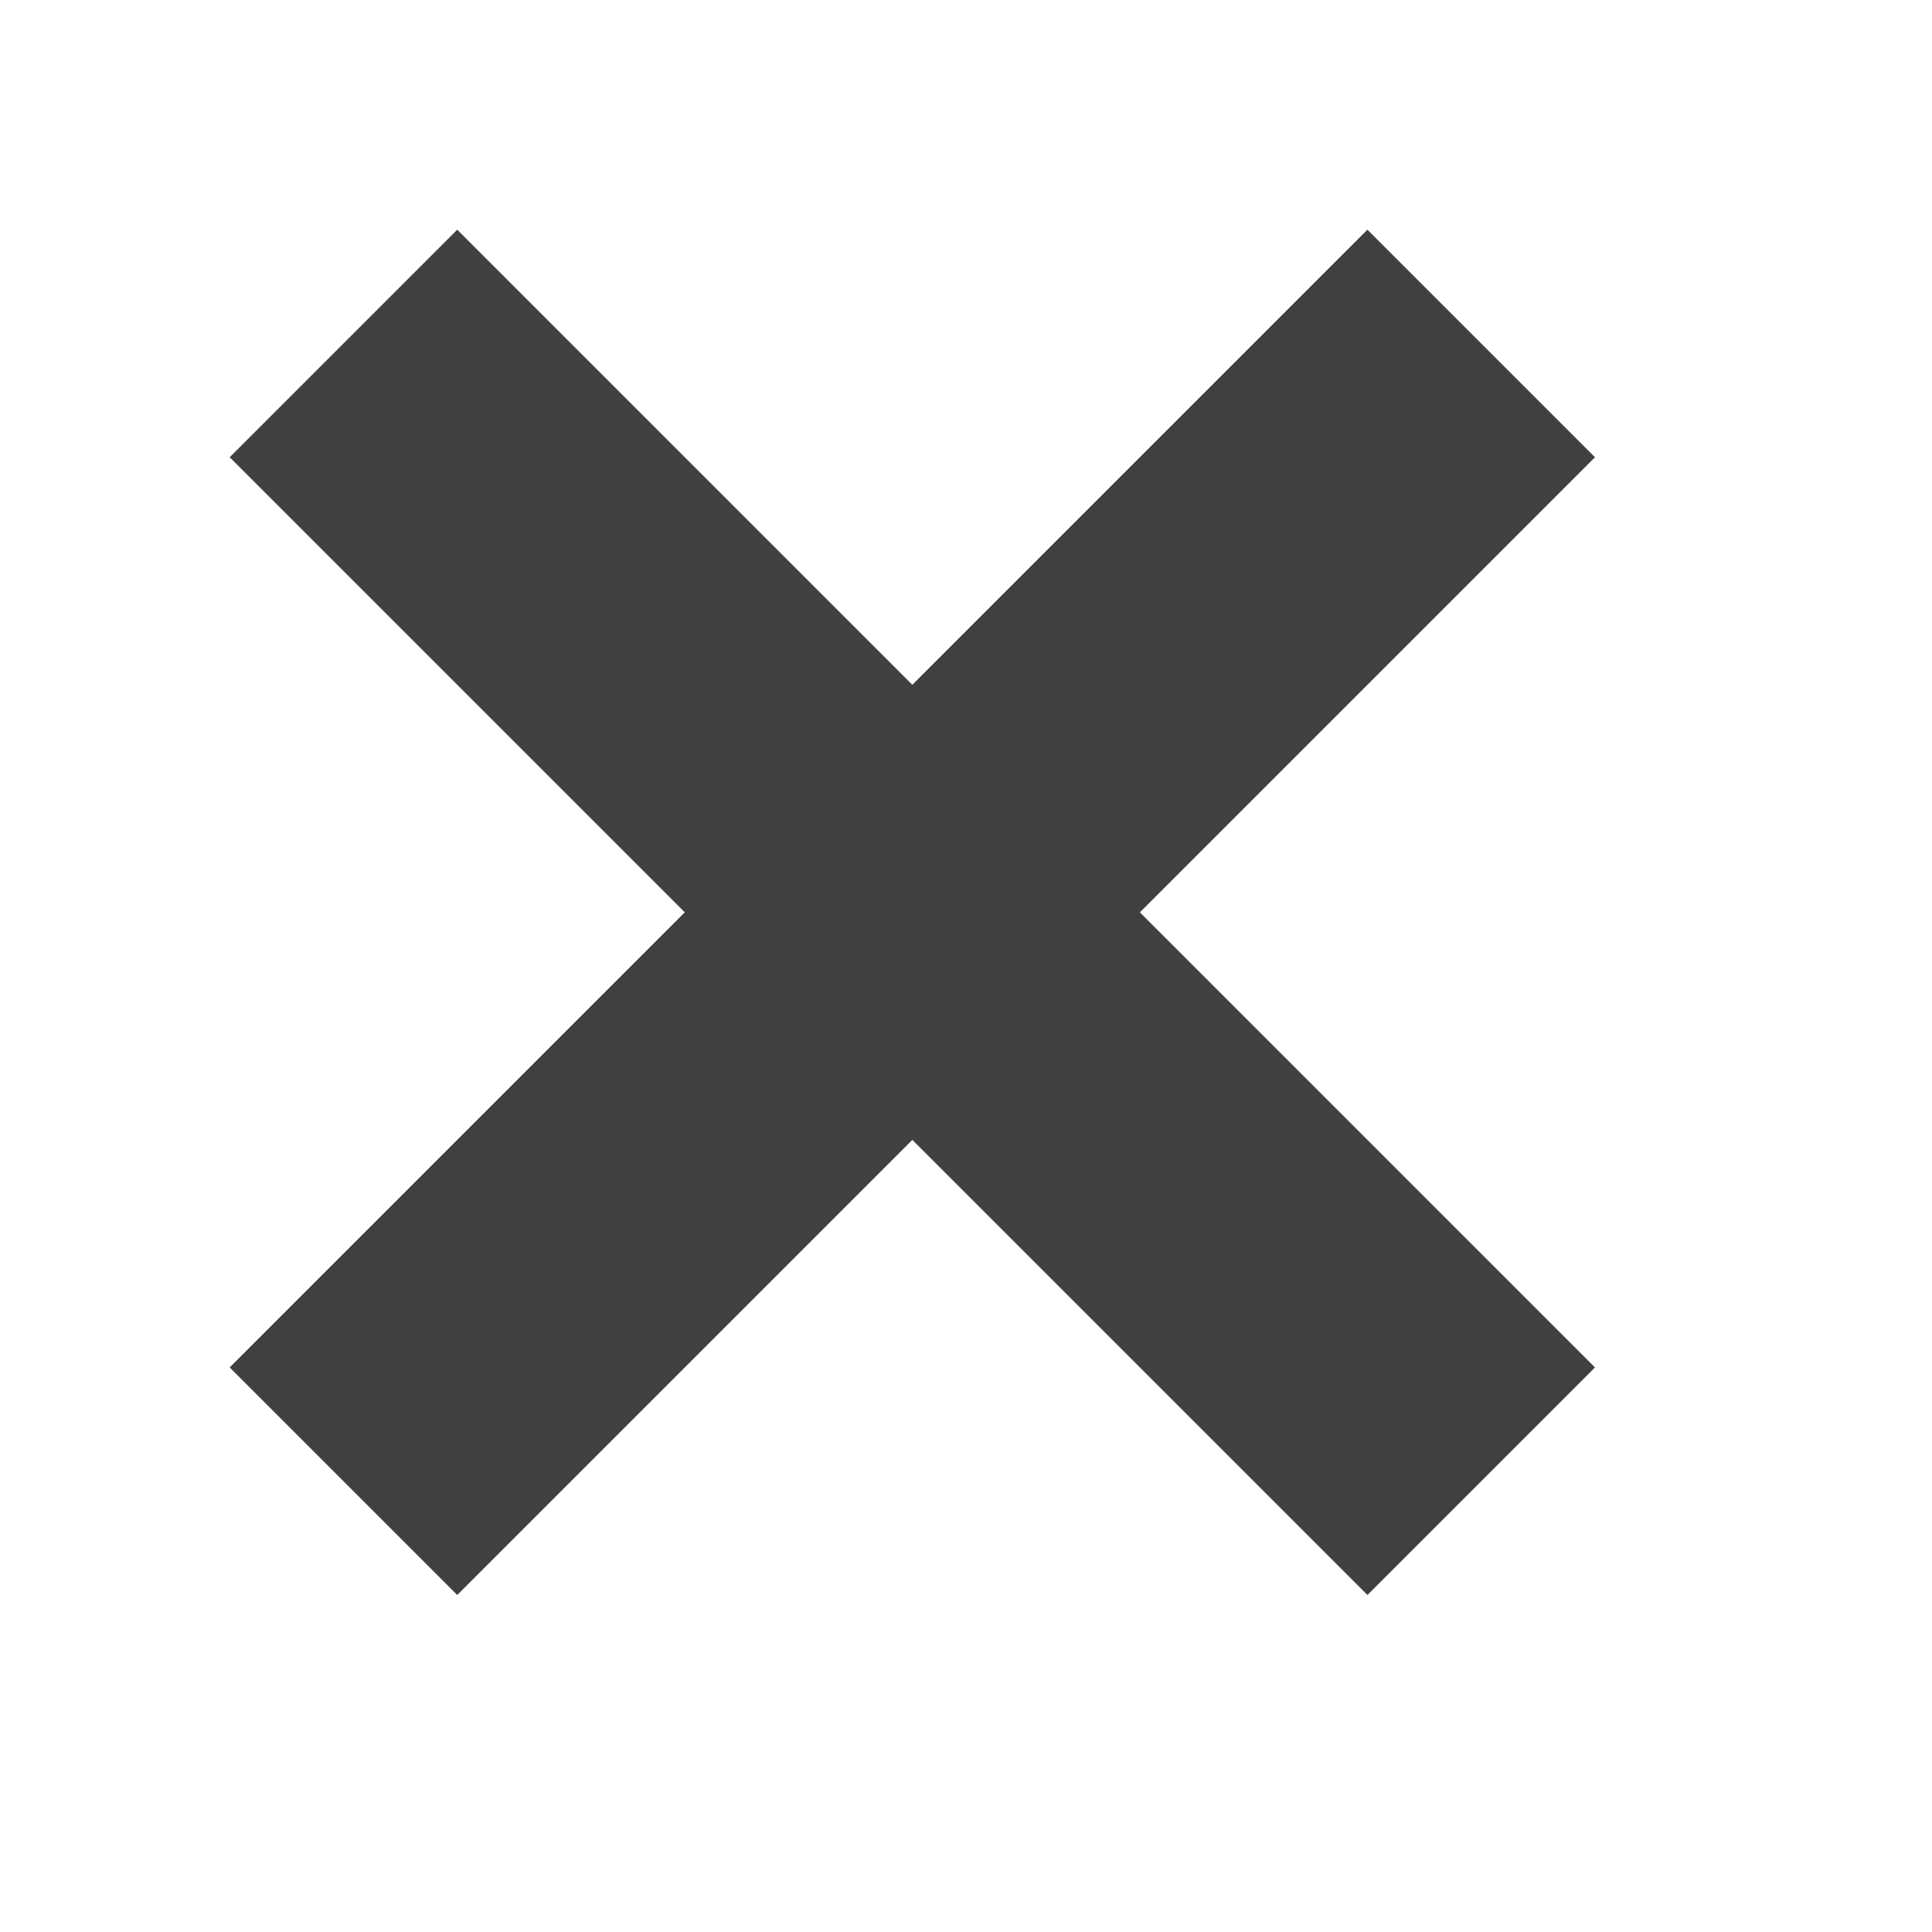 <?xml version="1.0" encoding="UTF-8"?><svg id="Layer_1" xmlns="http://www.w3.org/2000/svg" viewBox="0 0 18 18"><defs><style>.cls-1{fill:#404040;}</style></defs><polygon class="cls-1" points="14.86 4.26 12.74 2.14 8.5 6.38 4.26 2.14 2.14 4.26 6.38 8.5 2.14 12.74 4.26 14.86 8.5 10.62 12.74 14.86 14.86 12.74 10.62 8.5 14.86 4.26"/></svg>